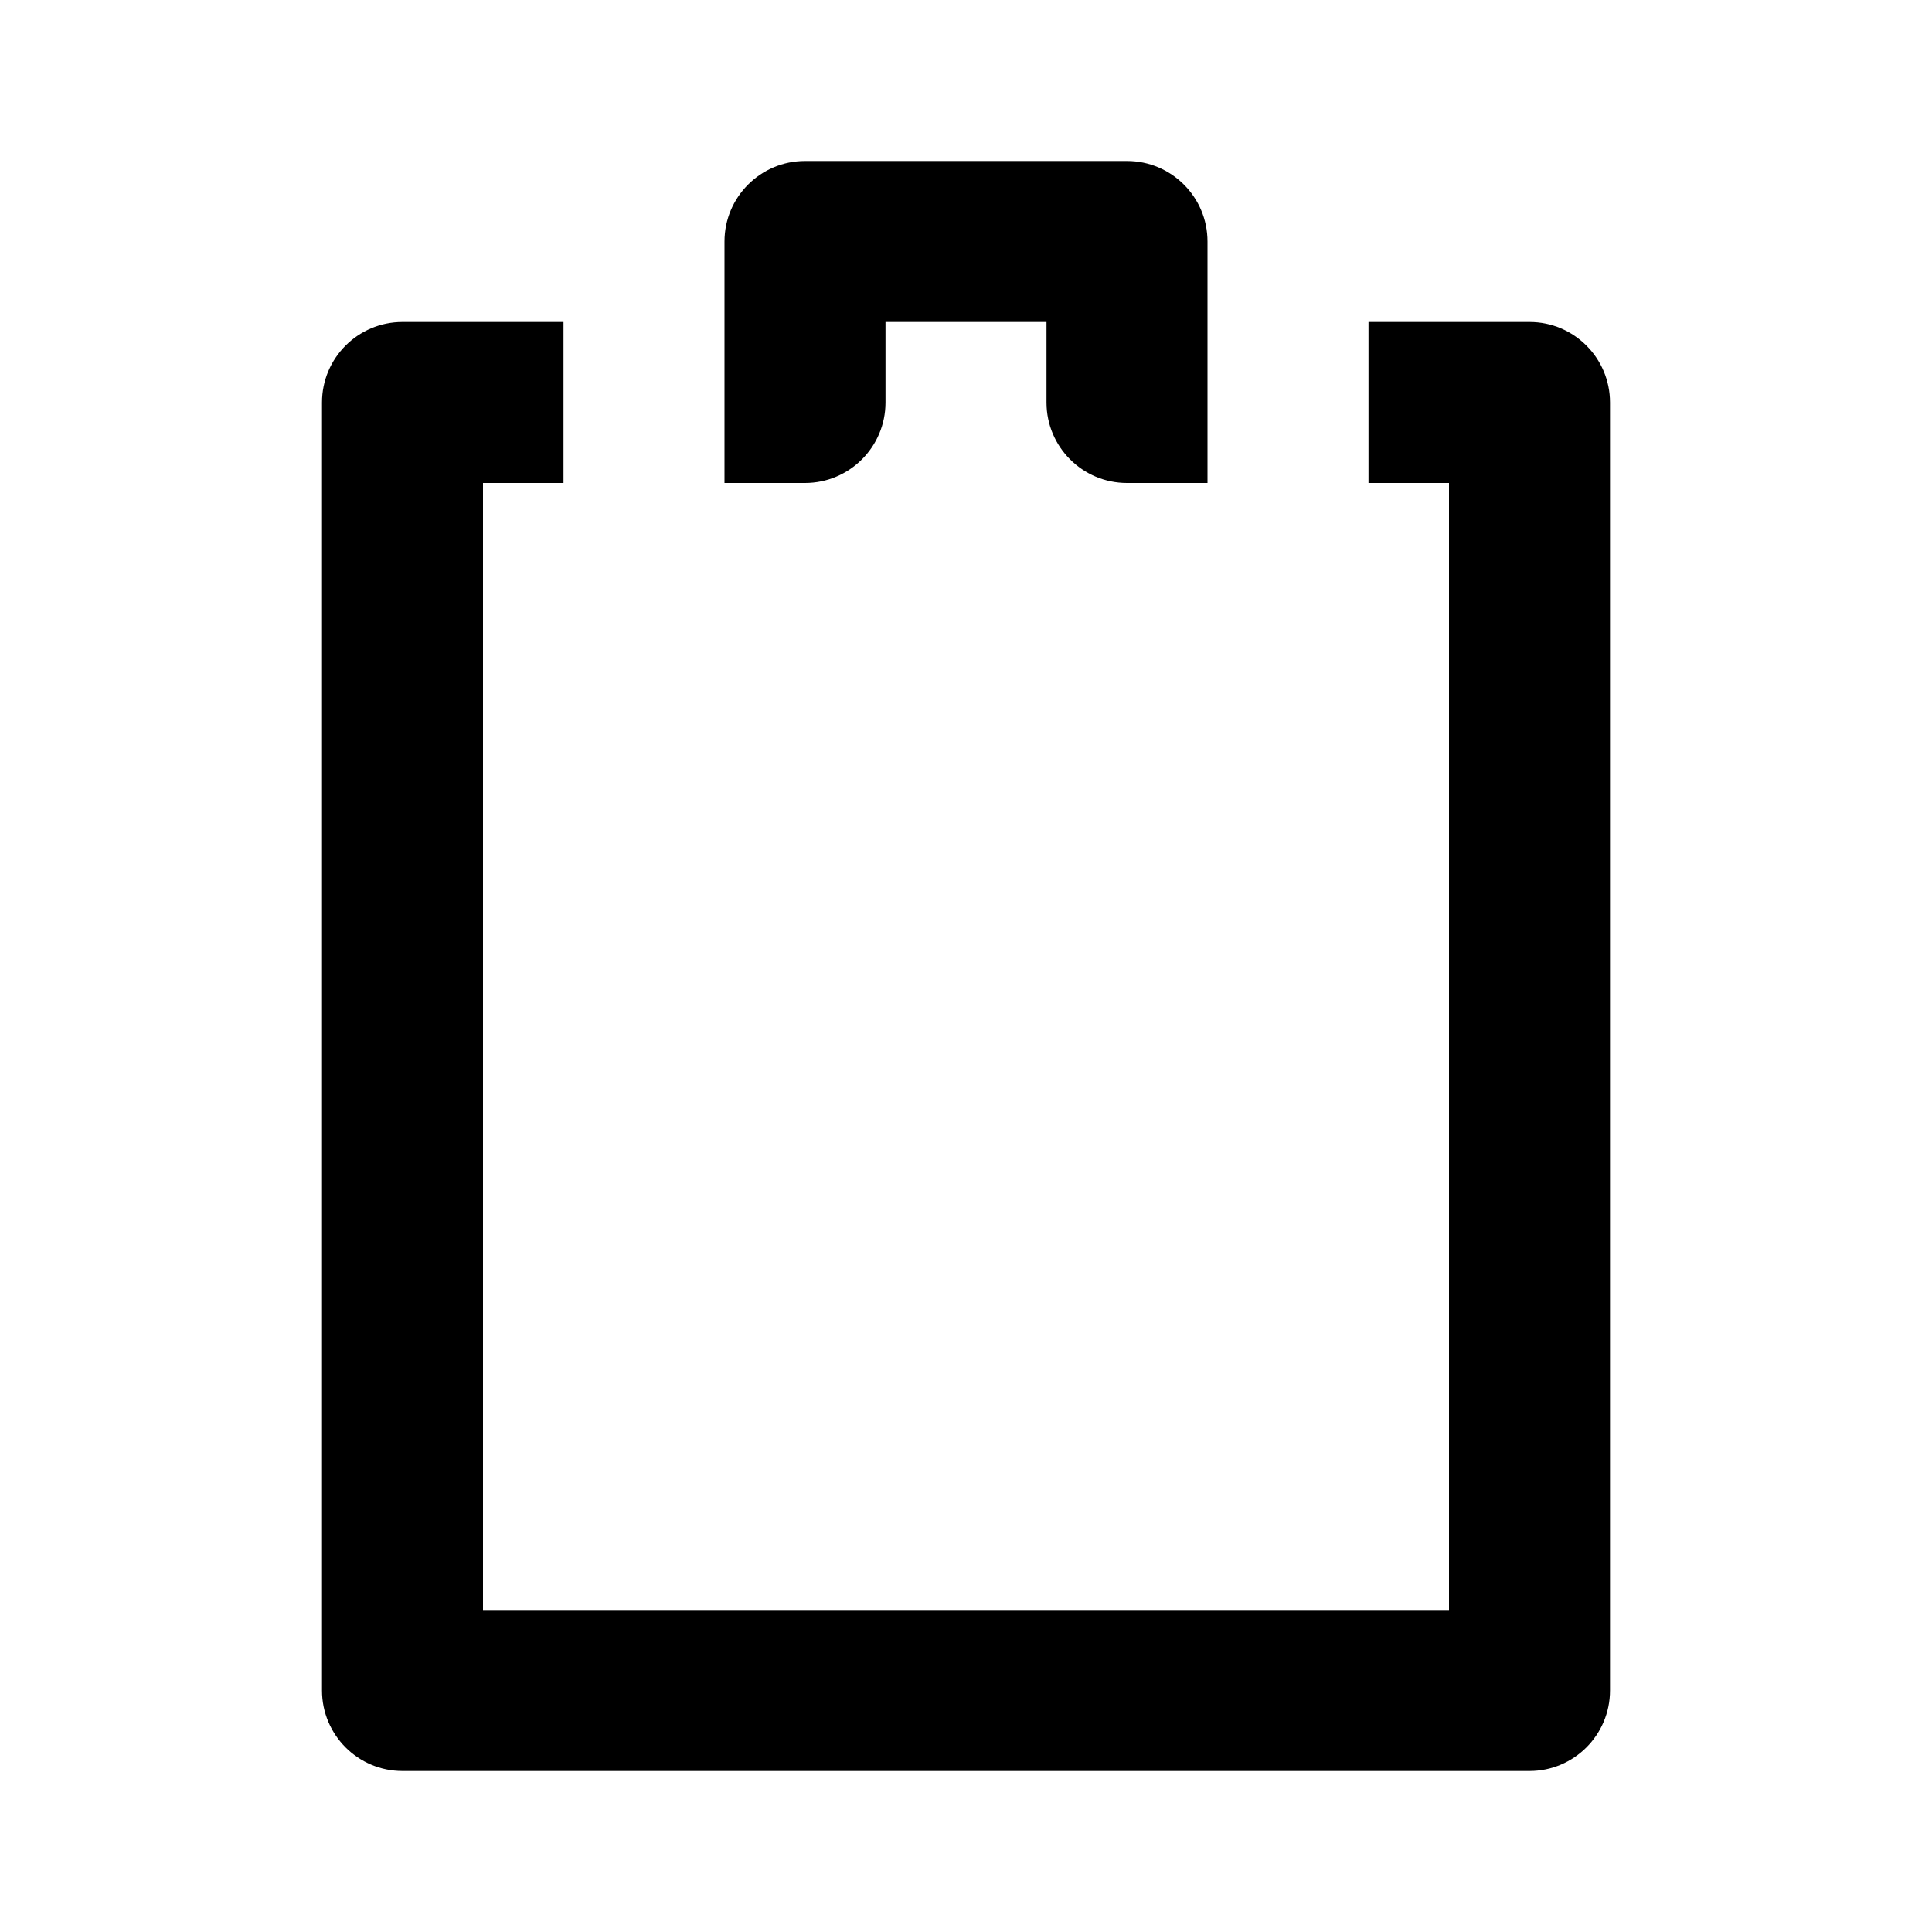 <svg width="24" height="24" viewBox="0 0 24 24" fill="none" xmlns="http://www.w3.org/2000/svg">
<path d="M9 3C9 2.448 9.448 2 10 2H14C14.552 2 15 2.448 15 3V6H14C13.448 6 13 5.552 13 5V4H11V5C11 5.552 10.552 6 10 6H9V3Z" fill="black"></path>
<path d="M5 4C4.448 4 4 4.448 4 5V21C4 21.552 4.448 22 5 22H19C19.552 22 20 21.552 20 21V5C20 4.448 19.552 4 19 4H17V6H18V20H6V6H7V4H5Z" fill="black"></path>
</svg>
